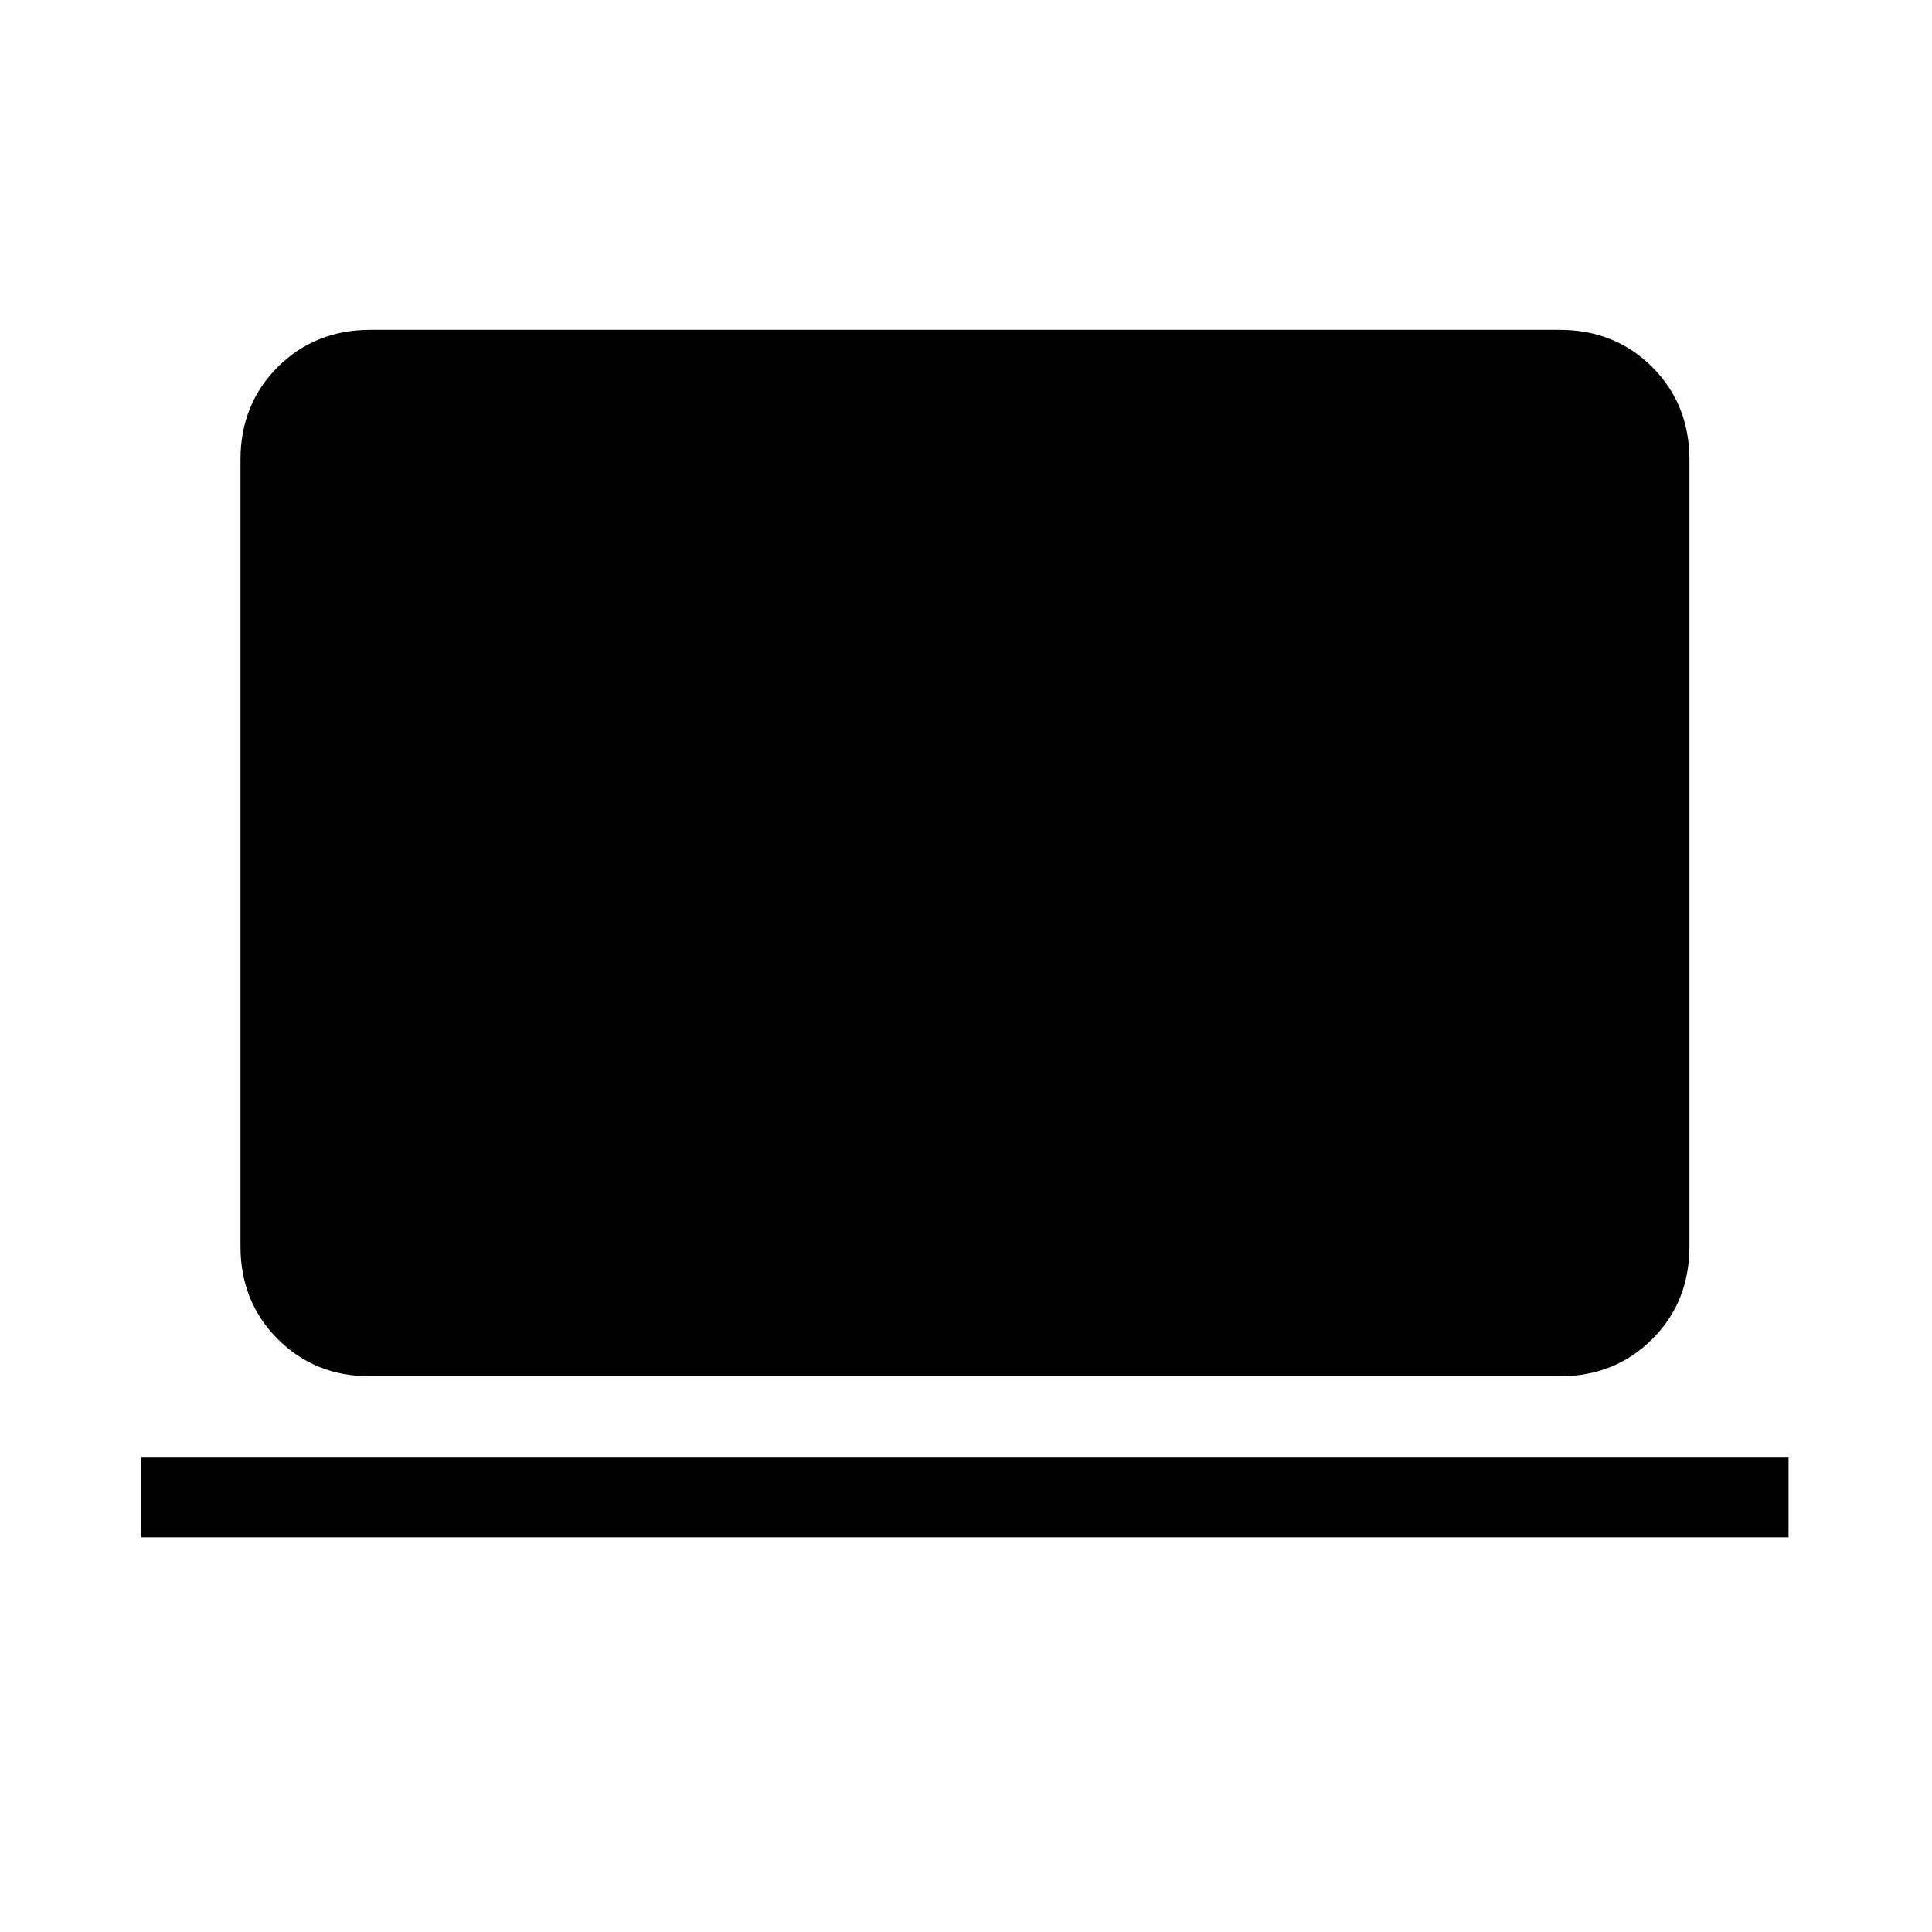 <svg width="40" height="40" viewBox="0 0 40 40" fill="none" xmlns="http://www.w3.org/2000/svg">
<path d="M7.67 28.496C6.904 28.496 6.263 28.239 5.75 27.724C5.236 27.211 4.979 26.57 4.979 25.803V9.519C4.979 8.753 5.236 8.113 5.75 7.599C6.265 7.086 6.905 6.829 7.67 6.829H32.287C33.053 6.829 33.694 7.086 34.207 7.599C34.721 8.114 34.978 8.754 34.978 9.521V25.804C34.978 26.571 34.722 27.211 34.209 27.724C33.695 28.238 33.055 28.495 32.287 28.496H7.67ZM2.927 31.829V30.163H37.03V31.829H2.927Z" fill="black"/>
</svg>
